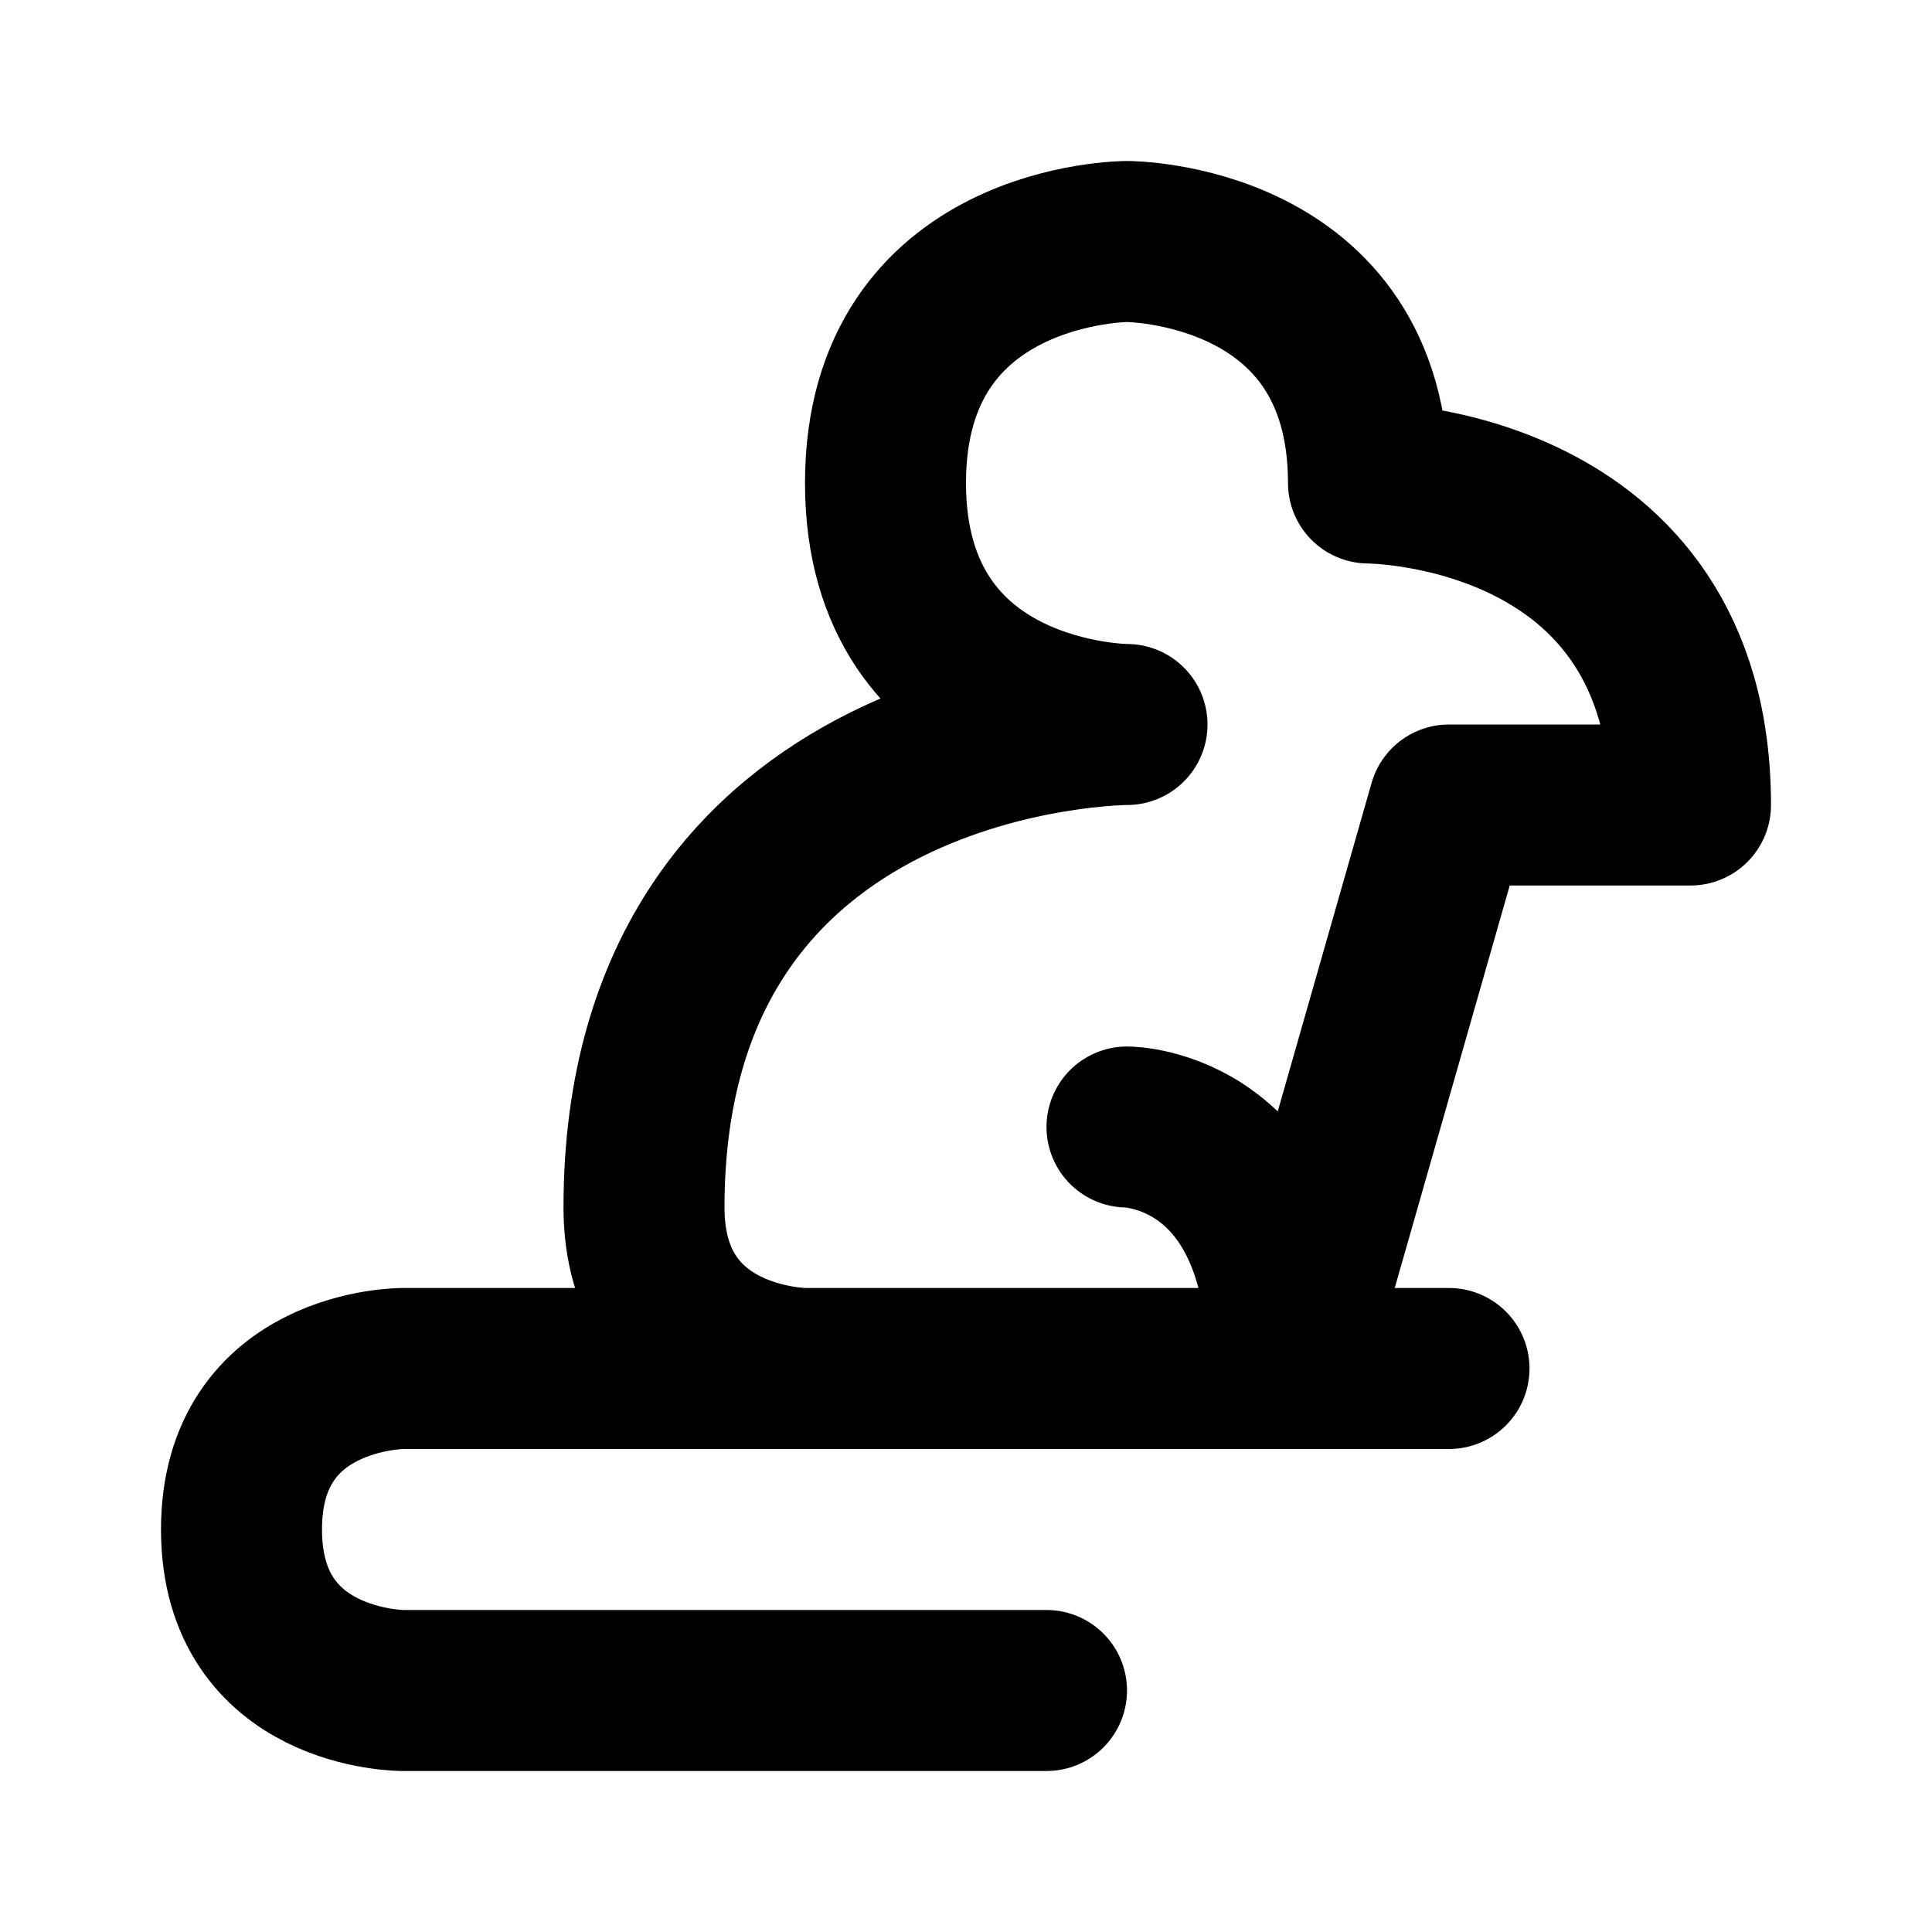 <svg xmlns="http://www.w3.org/2000/svg" viewBox="0 0 24 24" width="1em" height="1em">
<path fill="none" stroke="currentColor" stroke-linecap="round" stroke-linejoin="round" stroke-width="2" d="M13 21L5 21C5 21 3 21 3 19C3 17 5 17 5 17L18 17M16 17L18 10L21 10C21 6 17 6 17 6C17 3 14 3 14 3C14 3 11 3 11 6C11 9 14 9 14 9C14 9 8 9 8 15C8 17 10 17 10 17L16 17C16 14 14 14 14 14"/>
</svg>